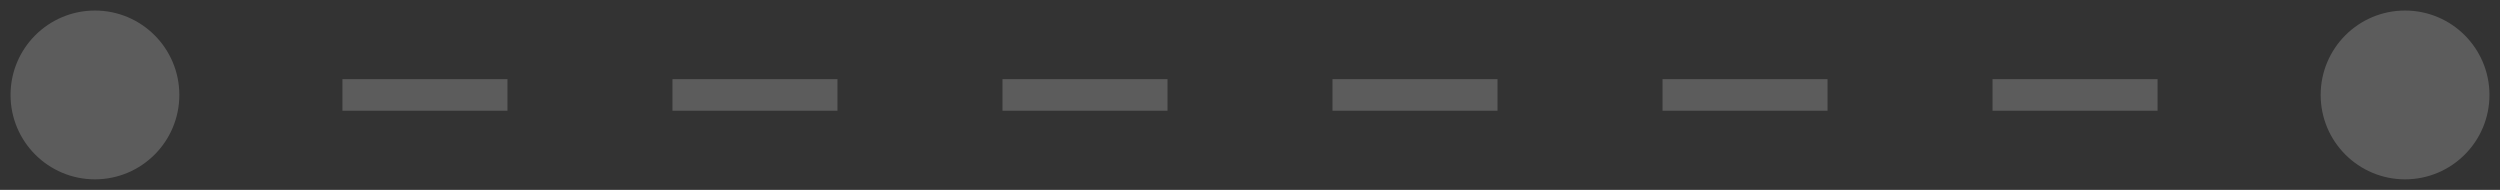 <?xml version="1.0" encoding="utf-8"?>
<svg xmlns="http://www.w3.org/2000/svg" fill="none" height="100%" overflow="visible" preserveAspectRatio="none" style="display: block;" viewBox="0 0 79 6" width="100%">
<rect x="0" y="0" width="79" height="6" fill="#333333" stroke="none"/>
<path d="M0.333 3C0.333 4.473 1.527 5.667 3 5.667C4.473 5.667 5.667 4.473 5.667 3C5.667 1.527 4.473 0.333 3 0.333C1.527 0.333 0.333 1.527 0.333 3ZM73.333 3C73.333 4.473 74.527 5.667 76 5.667C77.473 5.667 78.667 4.473 78.667 3C78.667 1.527 77.473 0.333 76 0.333C74.527 0.333 73.333 1.527 73.333 3ZM3 3V3.5H5.607V3V2.5H3V3ZM10.821 3V3.5H16.036V3V2.5H10.821V3ZM21.25 3V3.5H26.464V3V2.5H21.25V3ZM31.679 3V3.5H36.893V3V2.5H31.679V3ZM42.107 3V3.5H47.321V3V2.5H42.107V3ZM52.536 3V3.5H57.75V3V2.5H52.536V3ZM62.964 3V3.5H68.179V3V2.5H62.964V3ZM73.393 3V3.5H76V3V2.5H73.393V3Z" fill="white" fill-opacity="0.2" id="Line 96"/>
</svg>